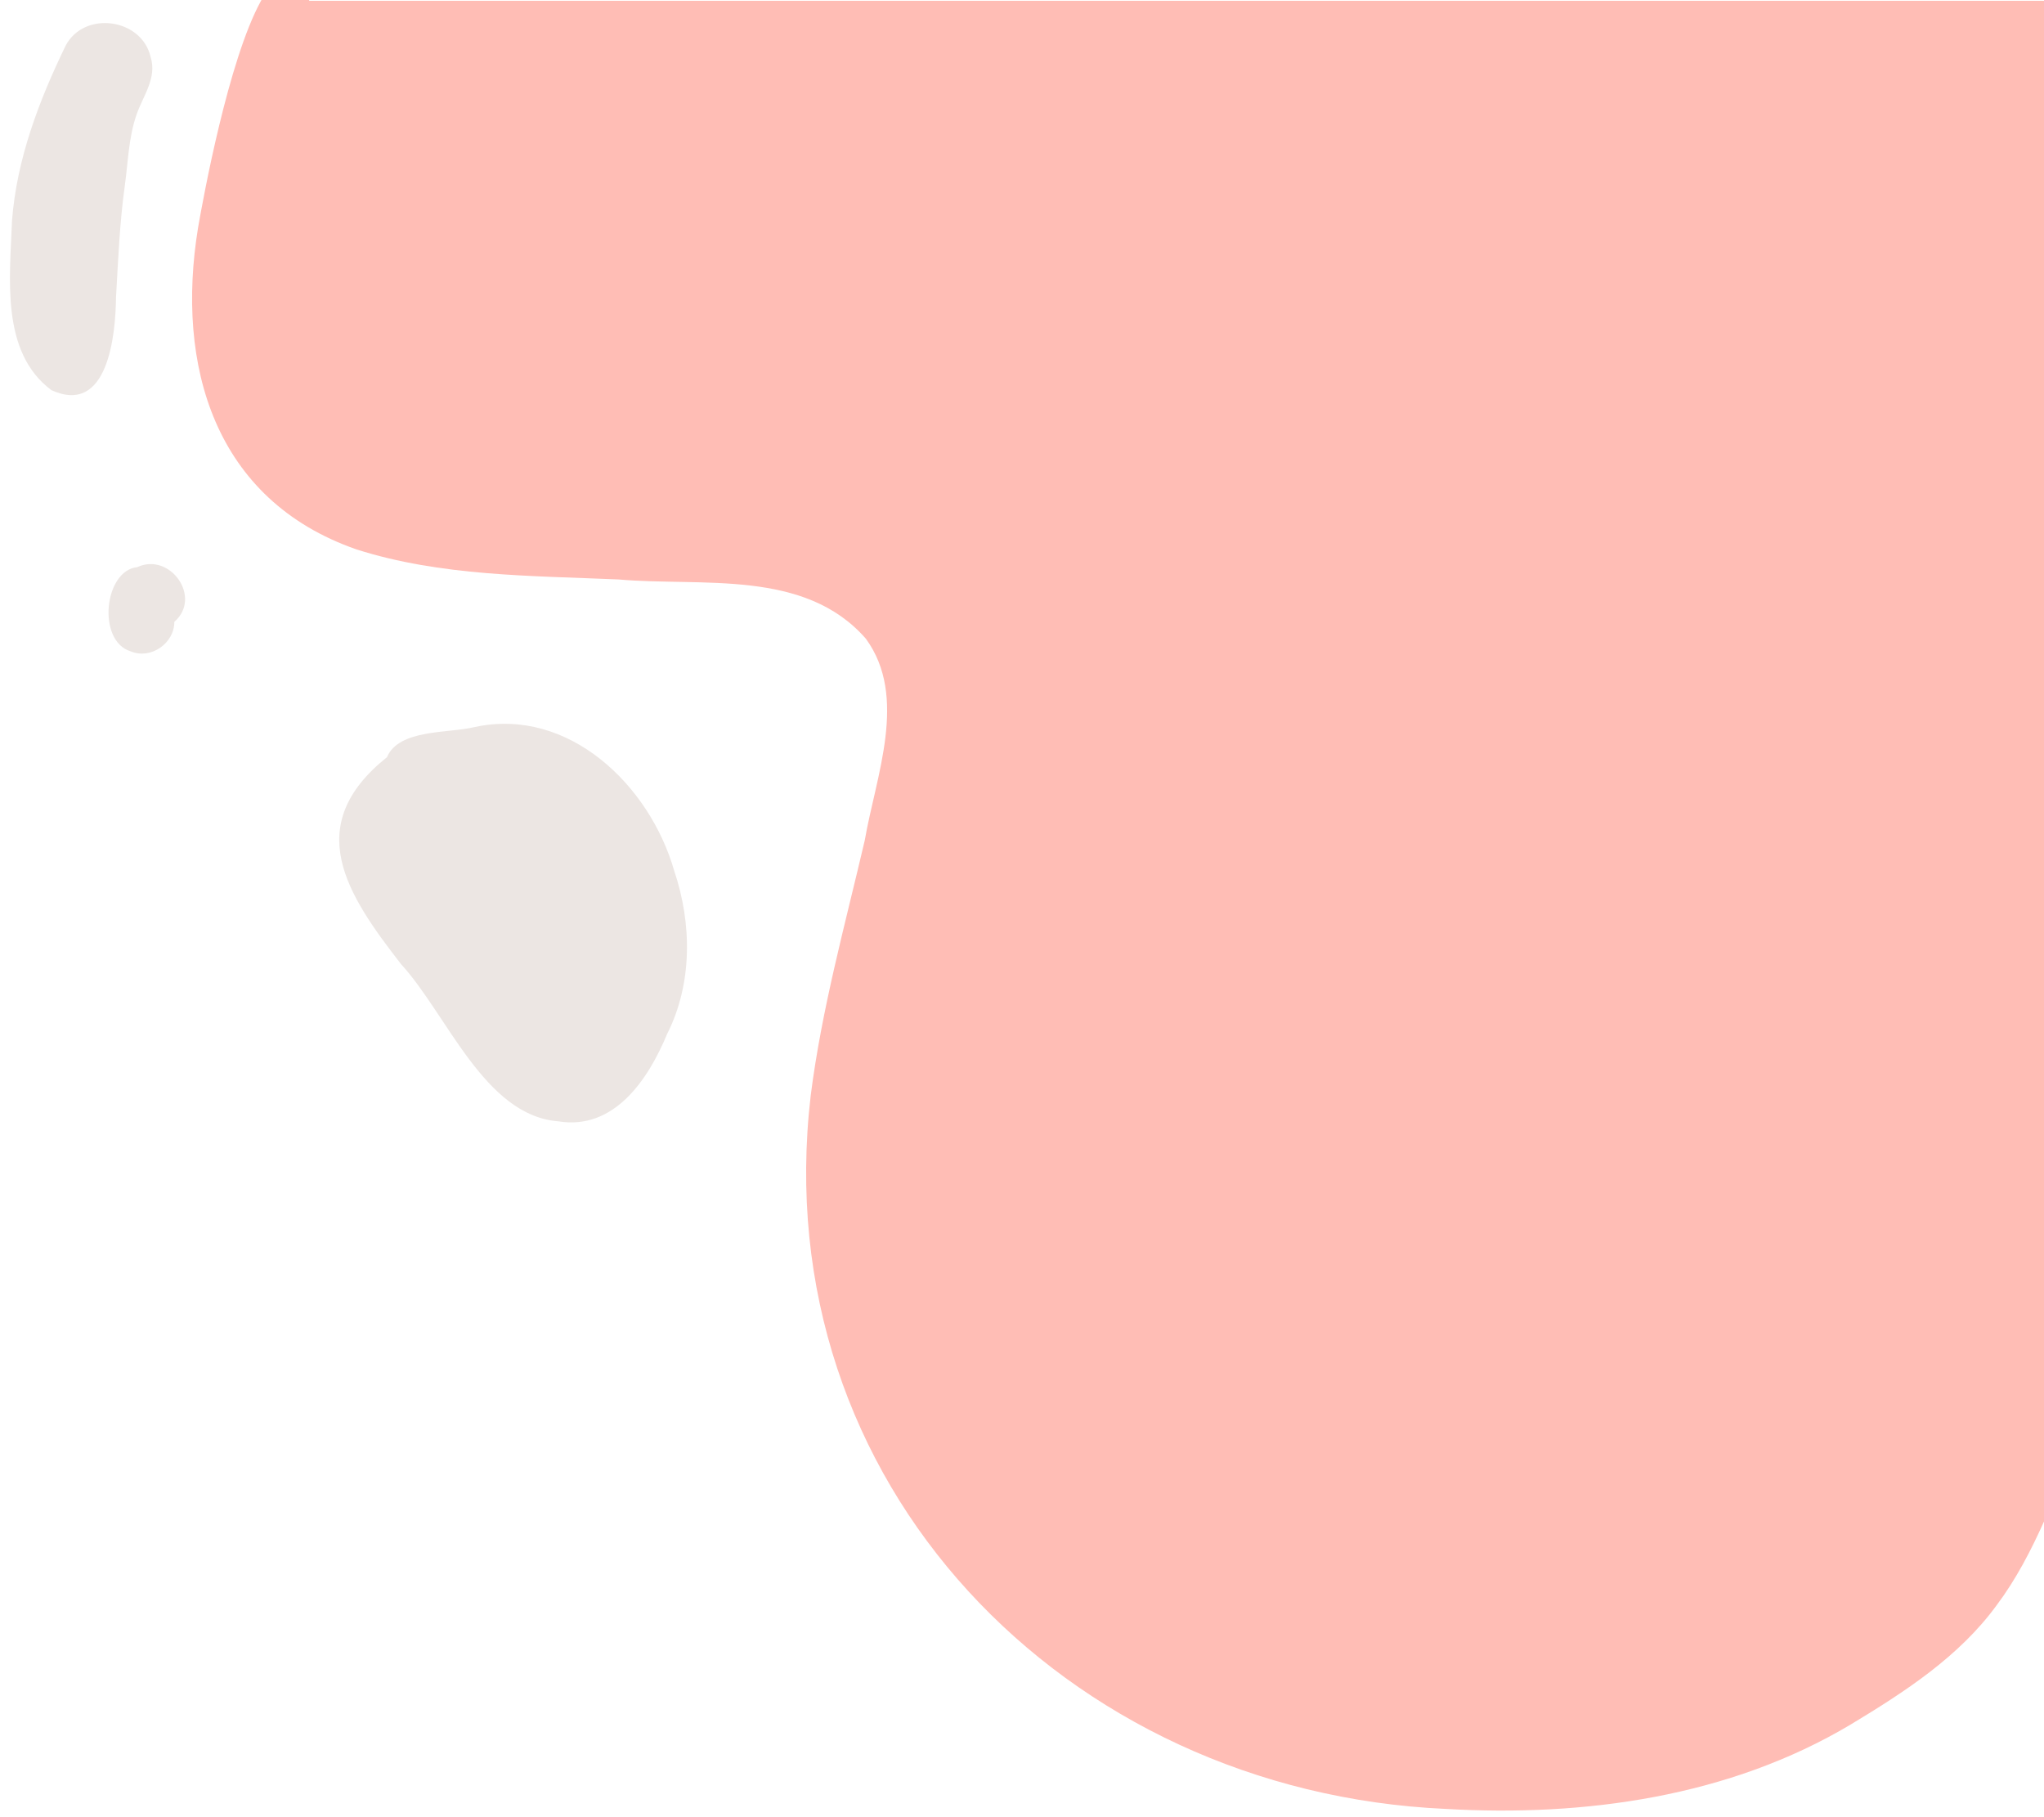 <?xml version="1.0" encoding="UTF-8" standalone="no"?><svg xmlns="http://www.w3.org/2000/svg" xmlns:xlink="http://www.w3.org/1999/xlink" fill="#000000" height="420.4" preserveAspectRatio="xMidYMid meet" version="1" viewBox="-2.3 0.0 473.0 420.4" width="473" zoomAndPan="magnify"><g id="change1_1"><path d="M470.75,0.19v351.73c-3.07,6.83-6.5,13.48-11.01,19.49c-8.68,11.91-21.32,20.08-33.77,27.59 c-28.03,16.73-61.59,21.4-93.77,19.53c-88.09-3.99-157.4-75.33-146.9-165.01c2.53-20,7.94-39.49,12.51-59.08 c2.57-14.88,10.1-33.19,0.25-46.67c-14.18-16.21-37.92-12-57.23-13.7c-20.31-0.88-41.13-0.72-60.66-6.96 C47.31,115.66,38.32,84.57,43.53,52.7c1.15-6.69,7.02-38.85,14.57-52.51c0.04-0.06,0.06-0.12,0.1-0.19h11.05 c0,0.06,0,0.12-0.02,0.19H470.75z" fill="#ffbdb5"/></g><g id="change2_1"><path d="M9.61,90.28c-11.86-8.81-9.6-26.15-9.13-39.22c1.08-14.21,6.23-27.77,12.41-40.5 c4.29-8.14,17.54-6.38,19.65,2.57c1.57,4.93-1.78,9.08-3.26,13.44c-1.83,5.28-1.94,10.92-2.7,16.4c-1.19,8.55-1.54,17.18-2.03,25.79 C24.44,77.59,22.69,96.2,9.61,90.28z M27.96,150.71c-7.87-2.38-6.2-18.71,1.52-19.5c7.59-3.5,15.08,7.01,8.56,12.67 C38.06,148.85,32.59,152.65,27.96,150.71z M153.71,201.45c4.12,12.22,4.27,26.11-1.63,37.78c-4.36,10.49-12.22,22.36-25.23,20.21 c-17.05-1.35-25.67-24.71-36.33-36.35c-12.59-16.18-23.11-32.04-3.27-47.9c2.78-6.57,14.3-5.48,20.33-6.98 C129.33,163.53,148.05,181.72,153.71,201.45z" fill="#ece6e3"/></g></svg>
